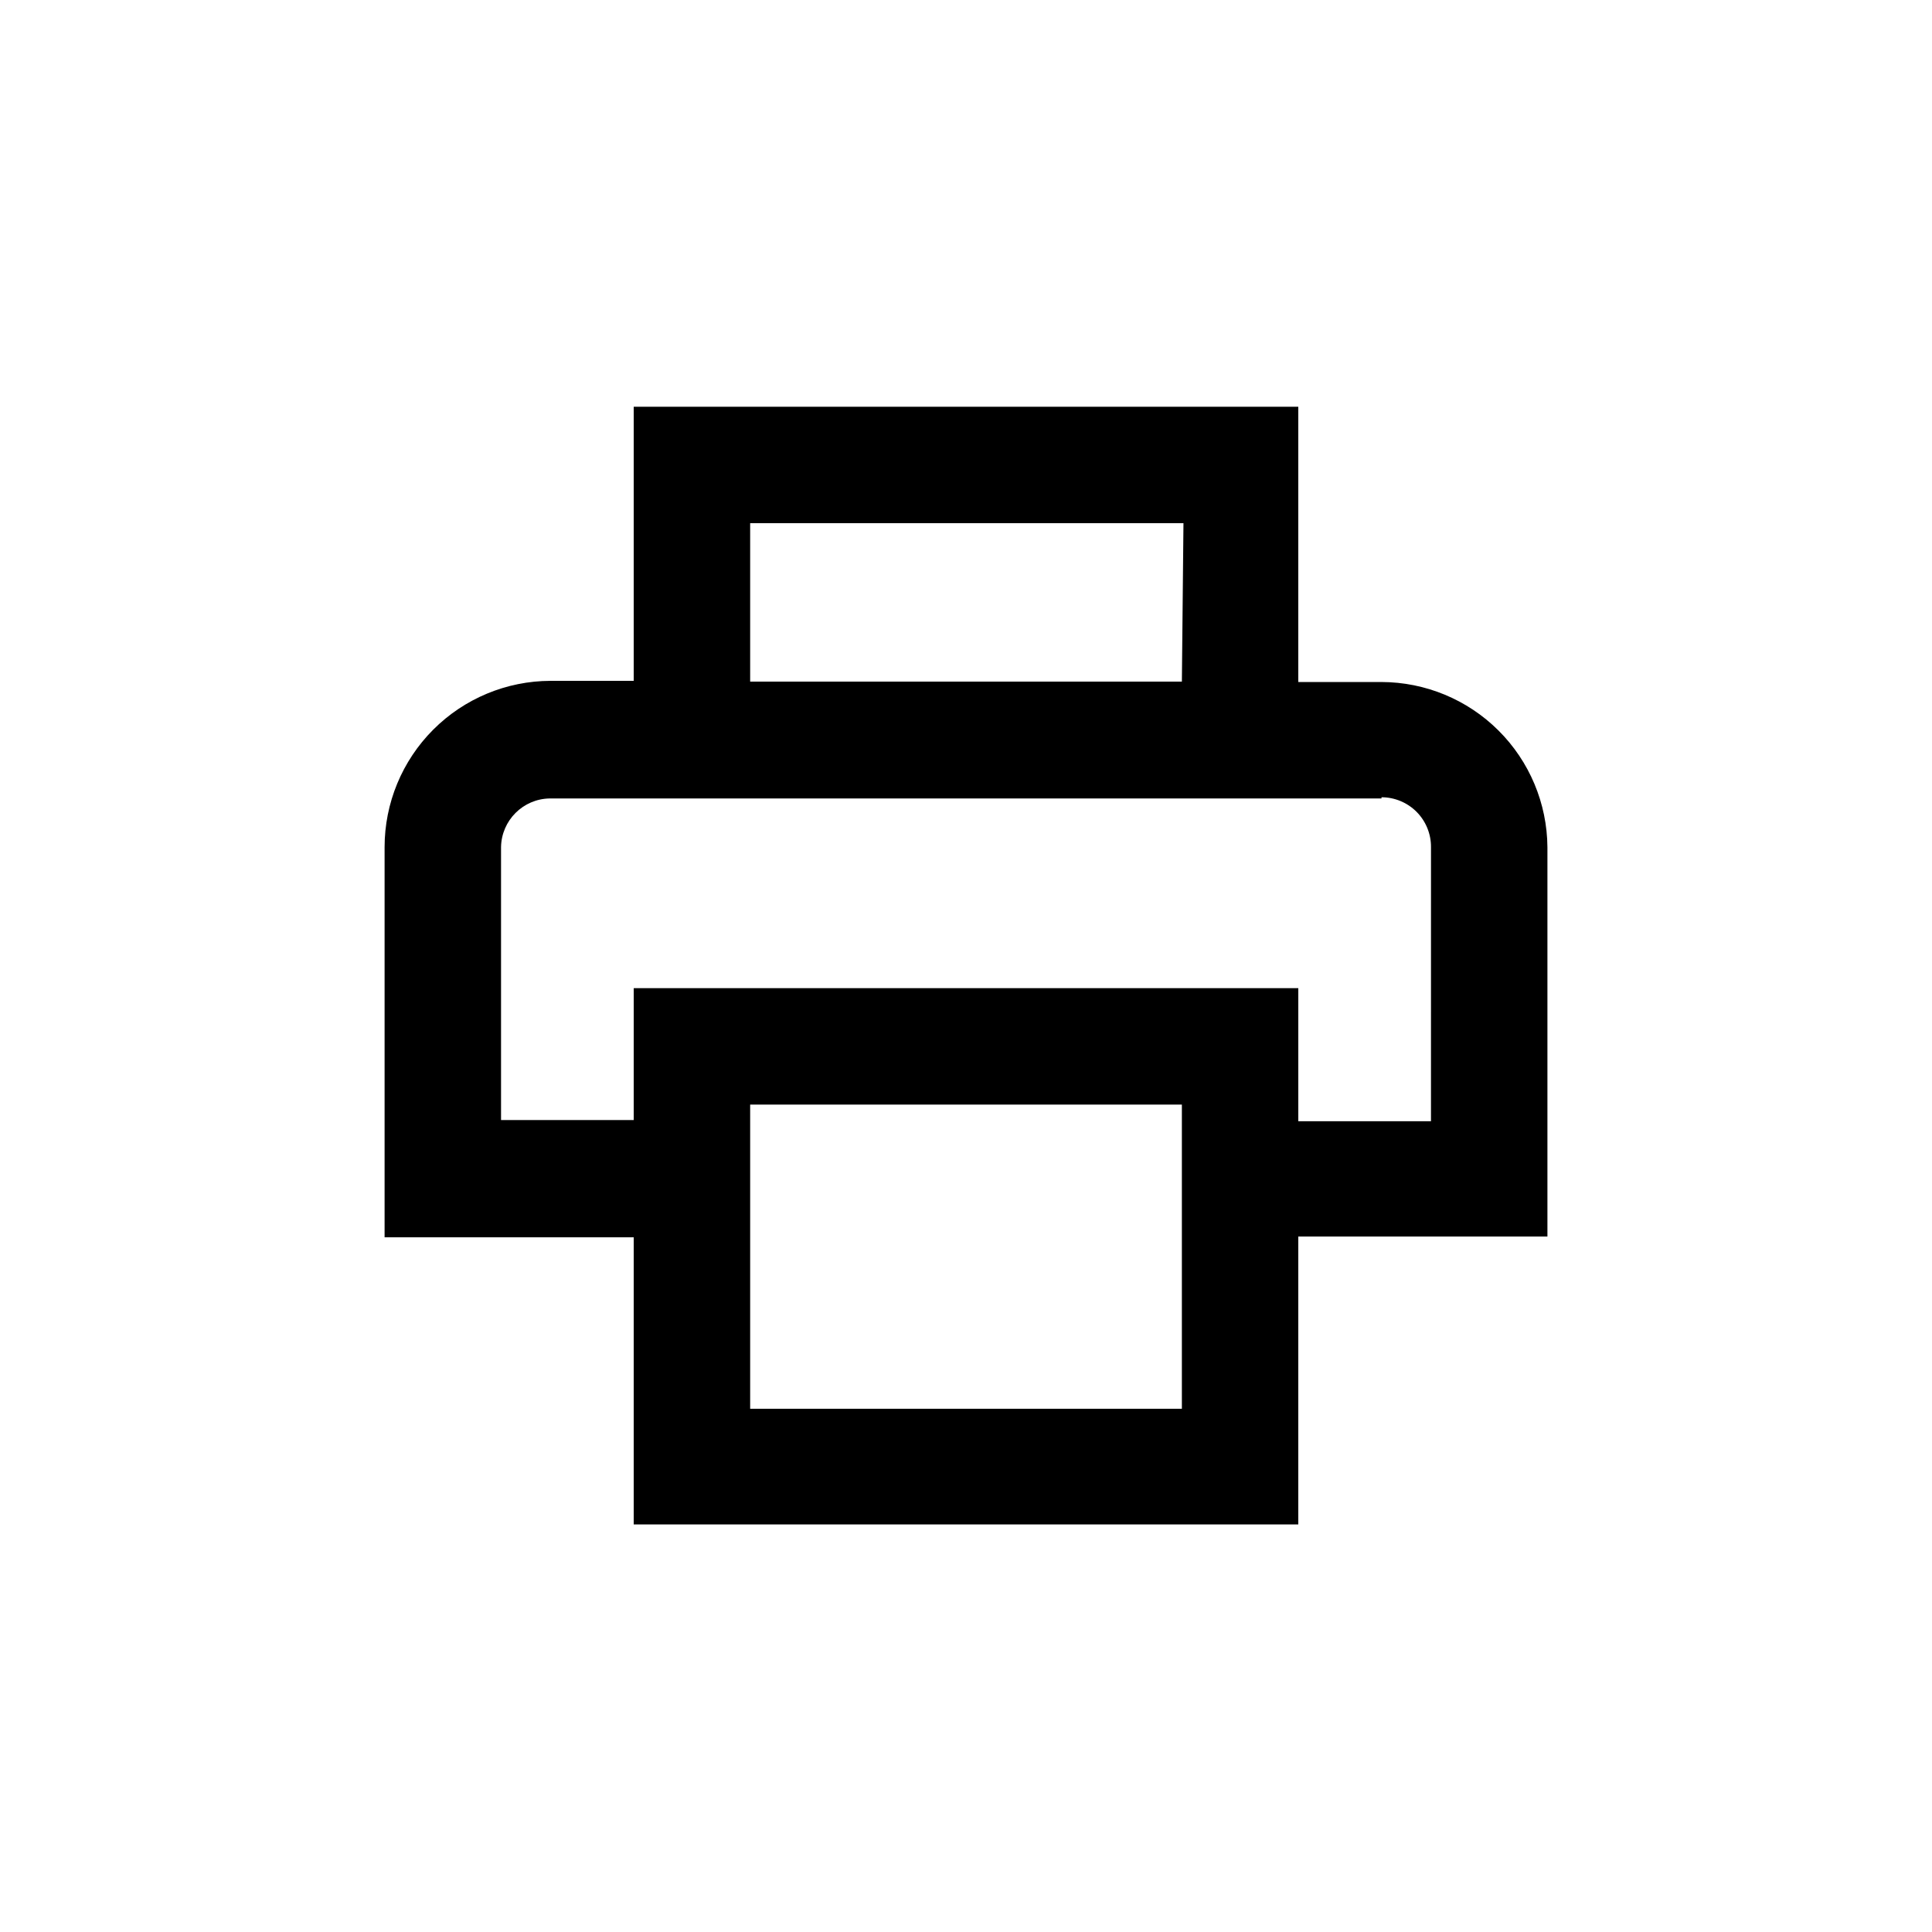 <?xml version="1.0" encoding="UTF-8"?>
<!-- The Best Svg Icon site in the world: iconSvg.co, Visit us! https://iconsvg.co -->
<svg fill="#000000" width="800px" height="800px" version="1.1" viewBox="144 144 512 512" xmlns="http://www.w3.org/2000/svg">
 <path d="m488.06 251.79v72.949h22.043c11.621 0.027 22.758 4.641 30.992 12.836 8.238 8.195 12.902 19.312 12.988 30.934v103.18h-66.023v76.305h-176.12v-76.098h-66.02v-103.38c0-11.676 4.629-22.871 12.875-31.137 8.242-8.262 19.43-12.922 31.102-12.949h22.043v-72.633zm-145.26 184.94v80.609h114.41v-80.609zm167.31-81.133h-220.42c-7.082 0.109-12.797 5.824-12.91 12.91v72.316h35.16l0.004-34.953h176.12v35.266h35.16l0.004-72.629c0.027-3.5-1.344-6.863-3.805-9.348-2.465-2.481-5.816-3.879-9.316-3.879zm-52.48-72.949h-114.83v41.984h114.41z"/>
</svg>